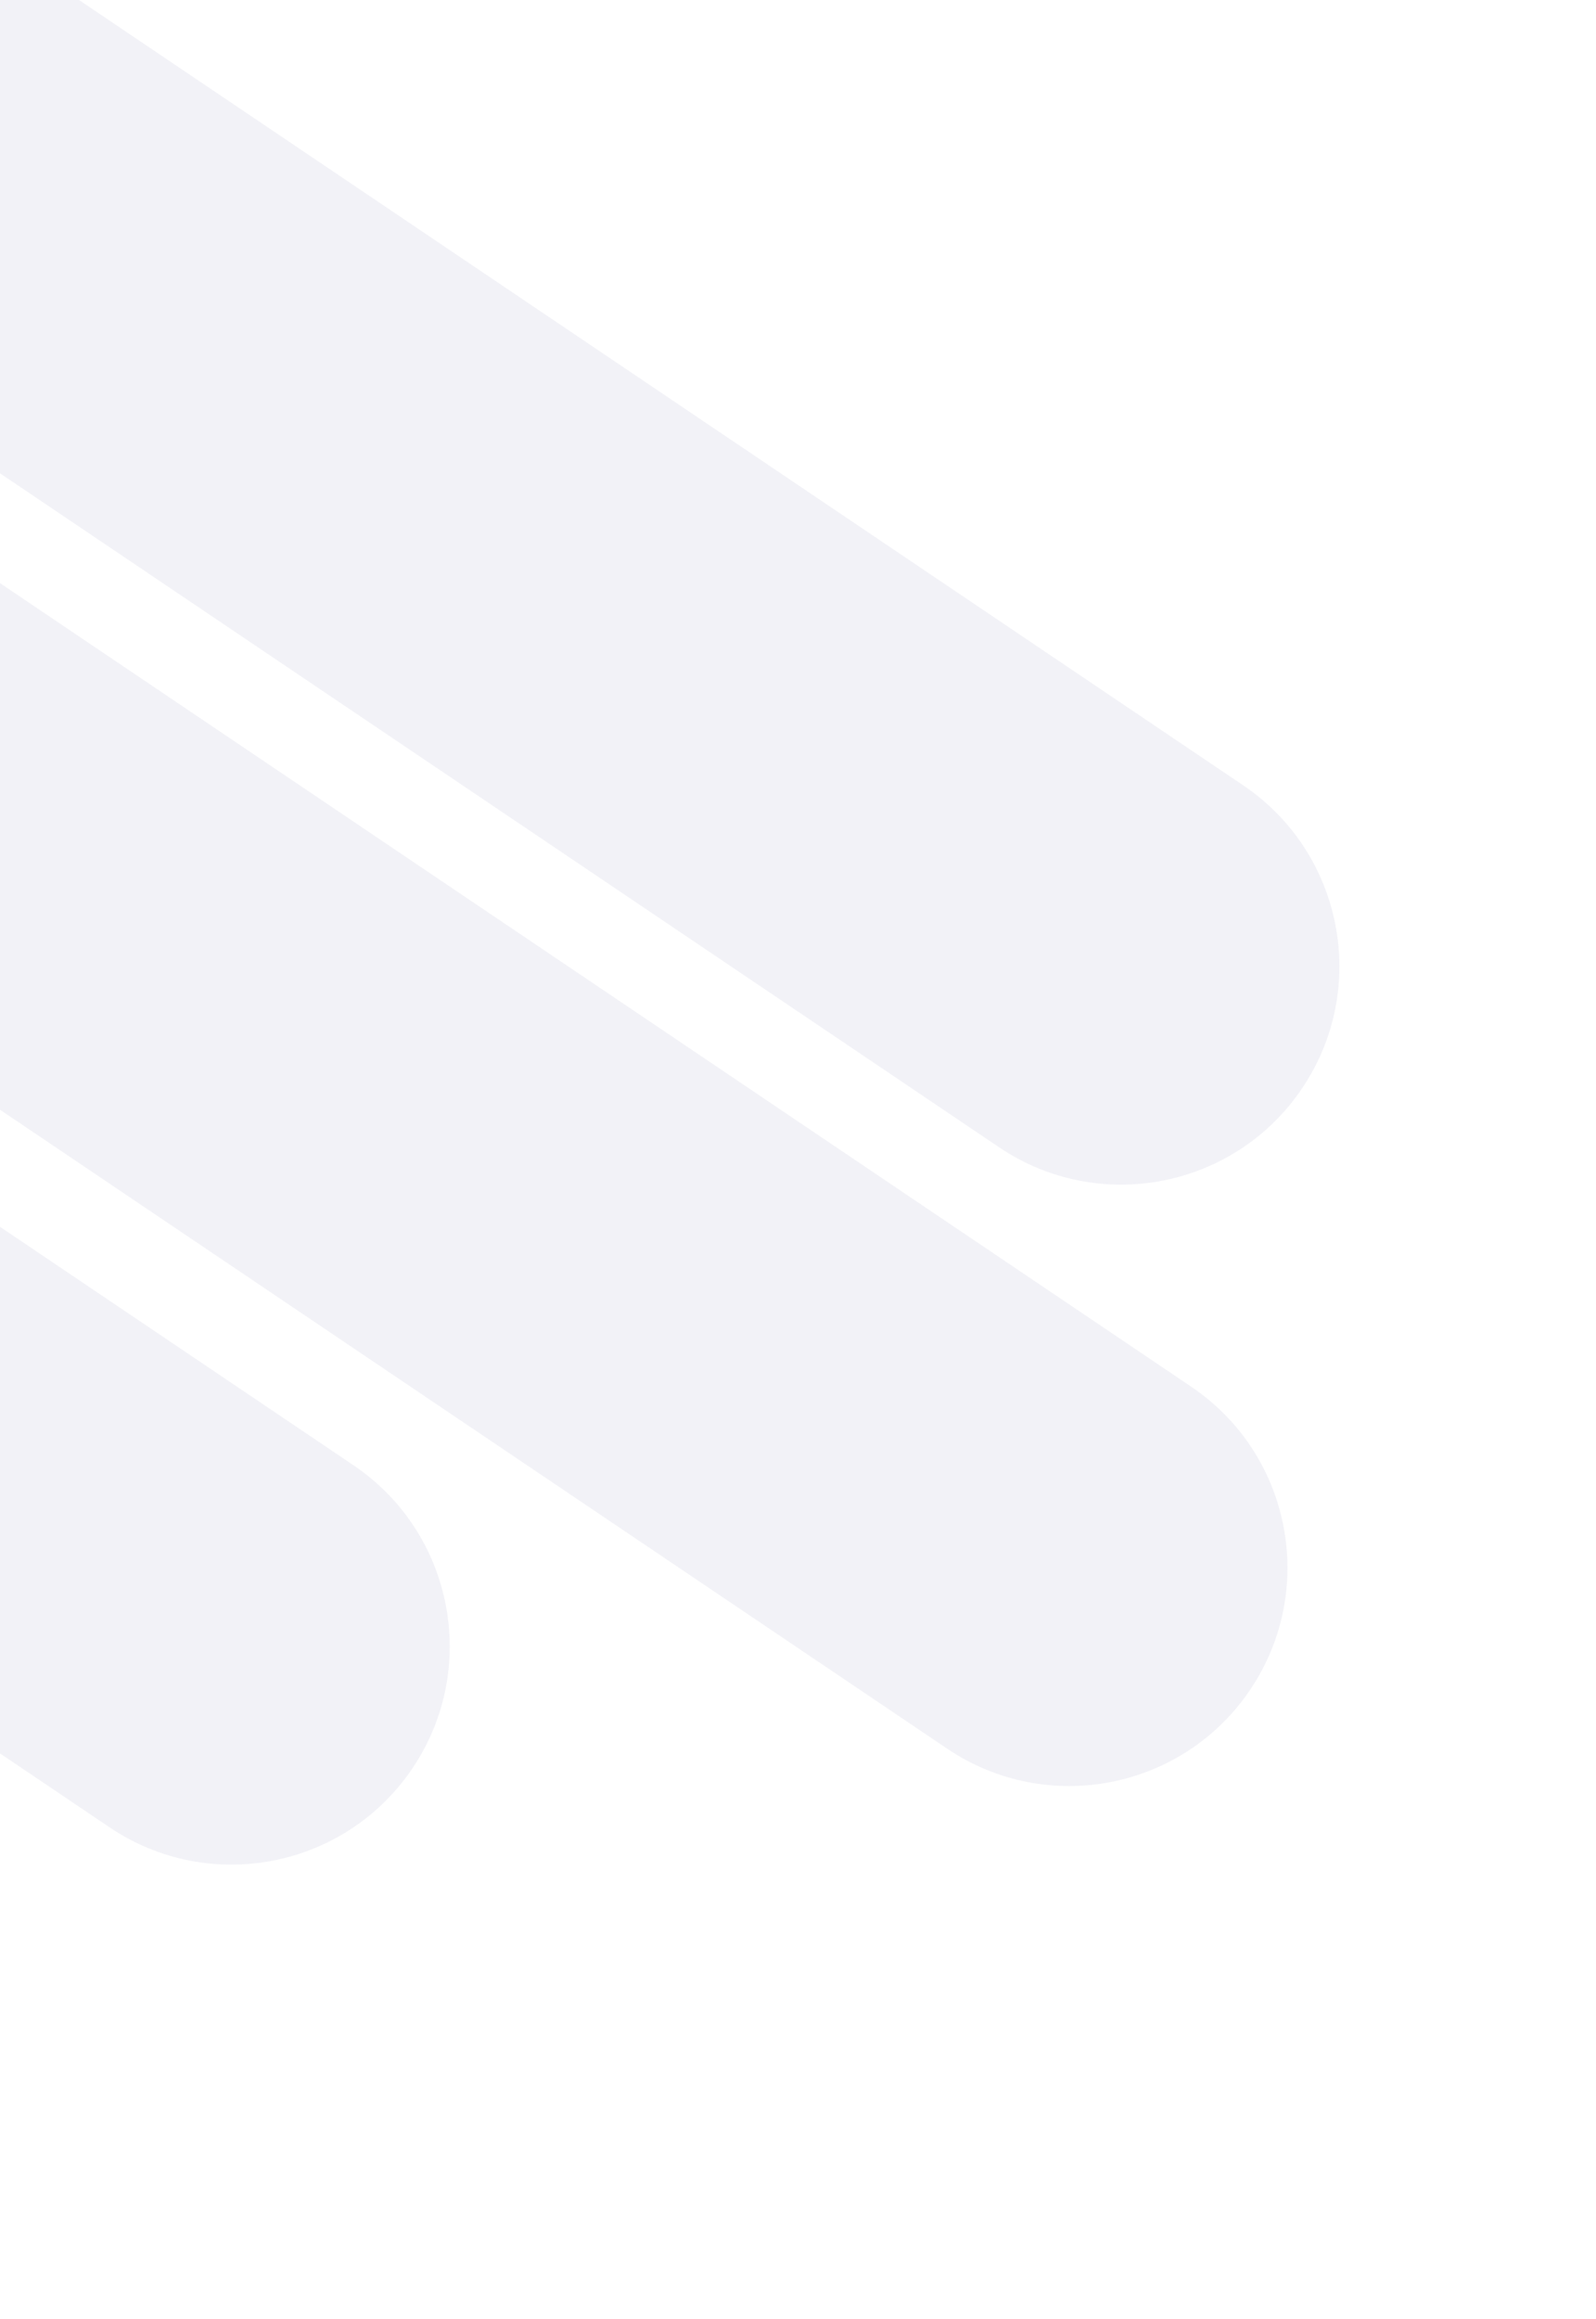 <svg width="179" height="260" viewBox="0 0 179 260" fill="none" xmlns="http://www.w3.org/2000/svg">
<g clip-path="url(#clip0_409_13198)">
<path opacity="0.1" d="M46.255 198.246L46.256 198.245C53.812 187.038 50.853 171.827 39.646 164.27L-112.953 61.374C-124.16 53.818 -139.371 56.777 -146.928 67.984L-146.928 67.984C-154.485 79.191 -151.526 94.402 -140.319 101.959L12.28 204.855C23.487 212.412 38.699 209.453 46.255 198.246Z" fill="#807FAF"/>
<path opacity="0.1" d="M140.212 189.437L140.212 189.437C147.768 178.23 144.809 163.018 133.602 155.462L-18.997 52.566C-30.204 45.009 -45.415 47.968 -52.972 59.175L-52.972 59.175C-60.529 70.382 -57.57 85.594 -46.363 93.15L106.236 196.046C117.443 203.603 132.655 200.644 140.212 189.437Z" fill="#807FAF"/>
<path opacity="0.1" d="M146.036 122.015L146.036 122.014C153.593 110.807 150.634 95.596 139.426 88.039L-13.173 -14.857C-24.38 -22.413 -39.591 -19.454 -47.148 -8.247L-47.148 -8.247C-54.705 2.96 -51.746 18.171 -40.539 25.728L112.06 128.624C123.268 136.181 138.479 133.222 146.036 122.015Z" fill="#807FAF"/>
</g>
<defs>
<clipPath id="clip0_409_13198">
<rect width="264.568" height="312" fill="white" transform="translate(128.258 -60) rotate(78.991)"/>
</clipPath>
</defs>
</svg>
